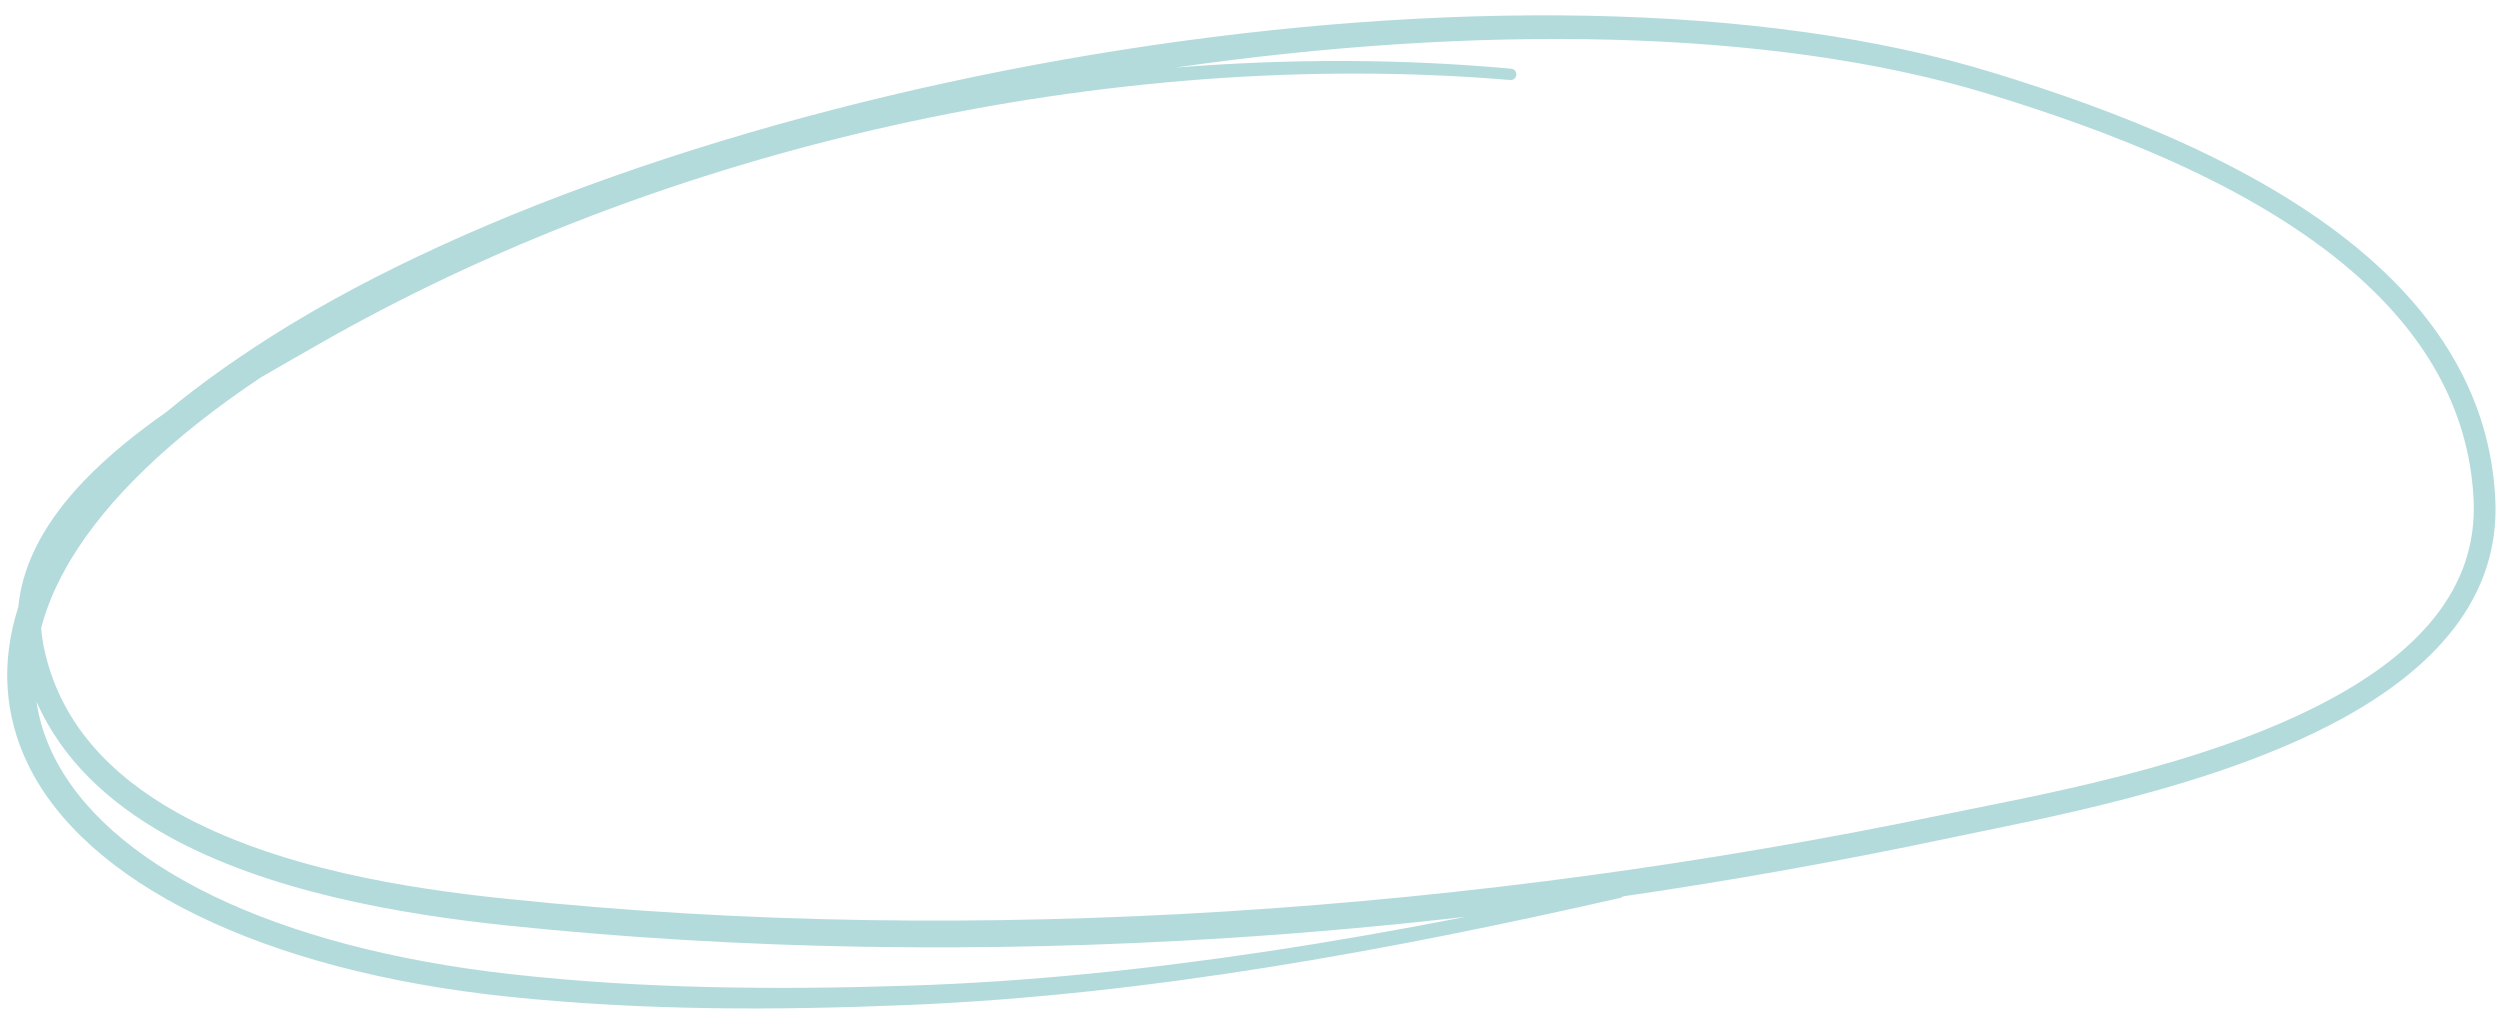 <?xml version="1.0" encoding="UTF-8" standalone="no"?><svg xmlns="http://www.w3.org/2000/svg" xmlns:xlink="http://www.w3.org/1999/xlink" clip-rule="evenodd" fill="#b4dbdc" fill-rule="evenodd" height="164.7" preserveAspectRatio="xMidYMid meet" stroke-linejoin="round" stroke-miterlimit="2" version="1" viewBox="-1.1 -1.6 408.1 164.7" width="408.1" zoomAndPan="magnify"><g id="change1_1"><path d="M2624.01,793.695C2619.19,797.064 2614.53,800.806 2610.61,804.894C2604.75,811.019 2600.6,817.922 2599.89,825.481C2596.95,834.636 2597.66,843.312 2601.47,851.175C2610.76,870.365 2639.35,884.886 2679.97,889.108C2690.86,890.237 2701.77,890.804 2712.69,890.969C2723.58,891.134 2734.49,890.9 2745.39,890.446C2764.86,889.63 2784.39,887.407 2803.8,884.317C2823.17,881.234 2842.42,877.288 2861.36,872.982C2861.55,872.94 2861.71,872.849 2861.85,872.724C2879.69,870.123 2897.37,866.951 2914.77,863.275C2929.6,860.141 2958.26,855.101 2979.02,843.815C2994.14,835.59 3005.06,824.043 3004.23,807.797C3003.4,791.342 2995.04,778.381 2983.16,768.12C2966.11,753.401 2941.76,744.273 2922.57,738.364C2884.36,726.527 2831.69,726.437 2780.07,734.534C2728.71,742.591 2678.4,758.754 2644.41,779.318C2636.54,784.107 2629.76,788.913 2624.01,793.695ZM2602.86,840.947C2603.28,843.816 2604.13,846.599 2605.41,849.281C2614.16,867.657 2641.62,881.104 2680.37,885.428C2691.14,886.632 2701.94,887.273 2712.75,887.528C2723.59,887.784 2734.43,887.653 2745.28,887.299C2764.63,886.672 2784.08,884.657 2803.41,881.756C2814.38,880.11 2825.32,878.178 2836.18,876.059C2823.33,877.525 2810.42,878.683 2797.49,879.512C2757.82,882.057 2717.96,881.508 2679.08,877.416C2662.9,875.677 2640.61,872.1 2623.83,862.599C2614.58,857.365 2607,850.351 2602.86,840.947ZM2603.63,828.87C2603.68,829.826 2603.81,830.792 2604,831.769C2606.51,844.357 2614.99,852.998 2625.82,859.057C2642.16,868.193 2663.82,871.5 2679.53,873.115C2718.18,877.173 2757.78,877.636 2797.22,875.171C2836.68,872.704 2875.98,867.304 2913.96,859.417C2928.56,856.389 2956.8,851.602 2977.26,840.57C2991.1,833.109 3001.4,822.808 3000.69,807.971C2999.95,792.524 2992.05,780.369 2980.9,770.734C2964.22,756.32 2940.32,747.505 2921.53,741.745C2885.72,730.827 2837.14,730.461 2788.79,737.431C2807.3,735.953 2825.72,735.981 2843.59,737.613C2844.1,737.658 2844.48,738.108 2844.43,738.618C2844.39,739.128 2843.94,739.506 2843.43,739.461C2810.69,736.721 2776.12,739.413 2742.6,746.888C2709.14,754.35 2676.73,766.583 2648.28,782.96C2645.73,784.425 2642.73,786.107 2639.5,787.997C2624.47,798.034 2614.32,808.052 2608.49,817.691C2606.2,821.492 2604.58,825.226 2603.63,828.87Z" transform="translate(-2598 -728)"/></g></svg>